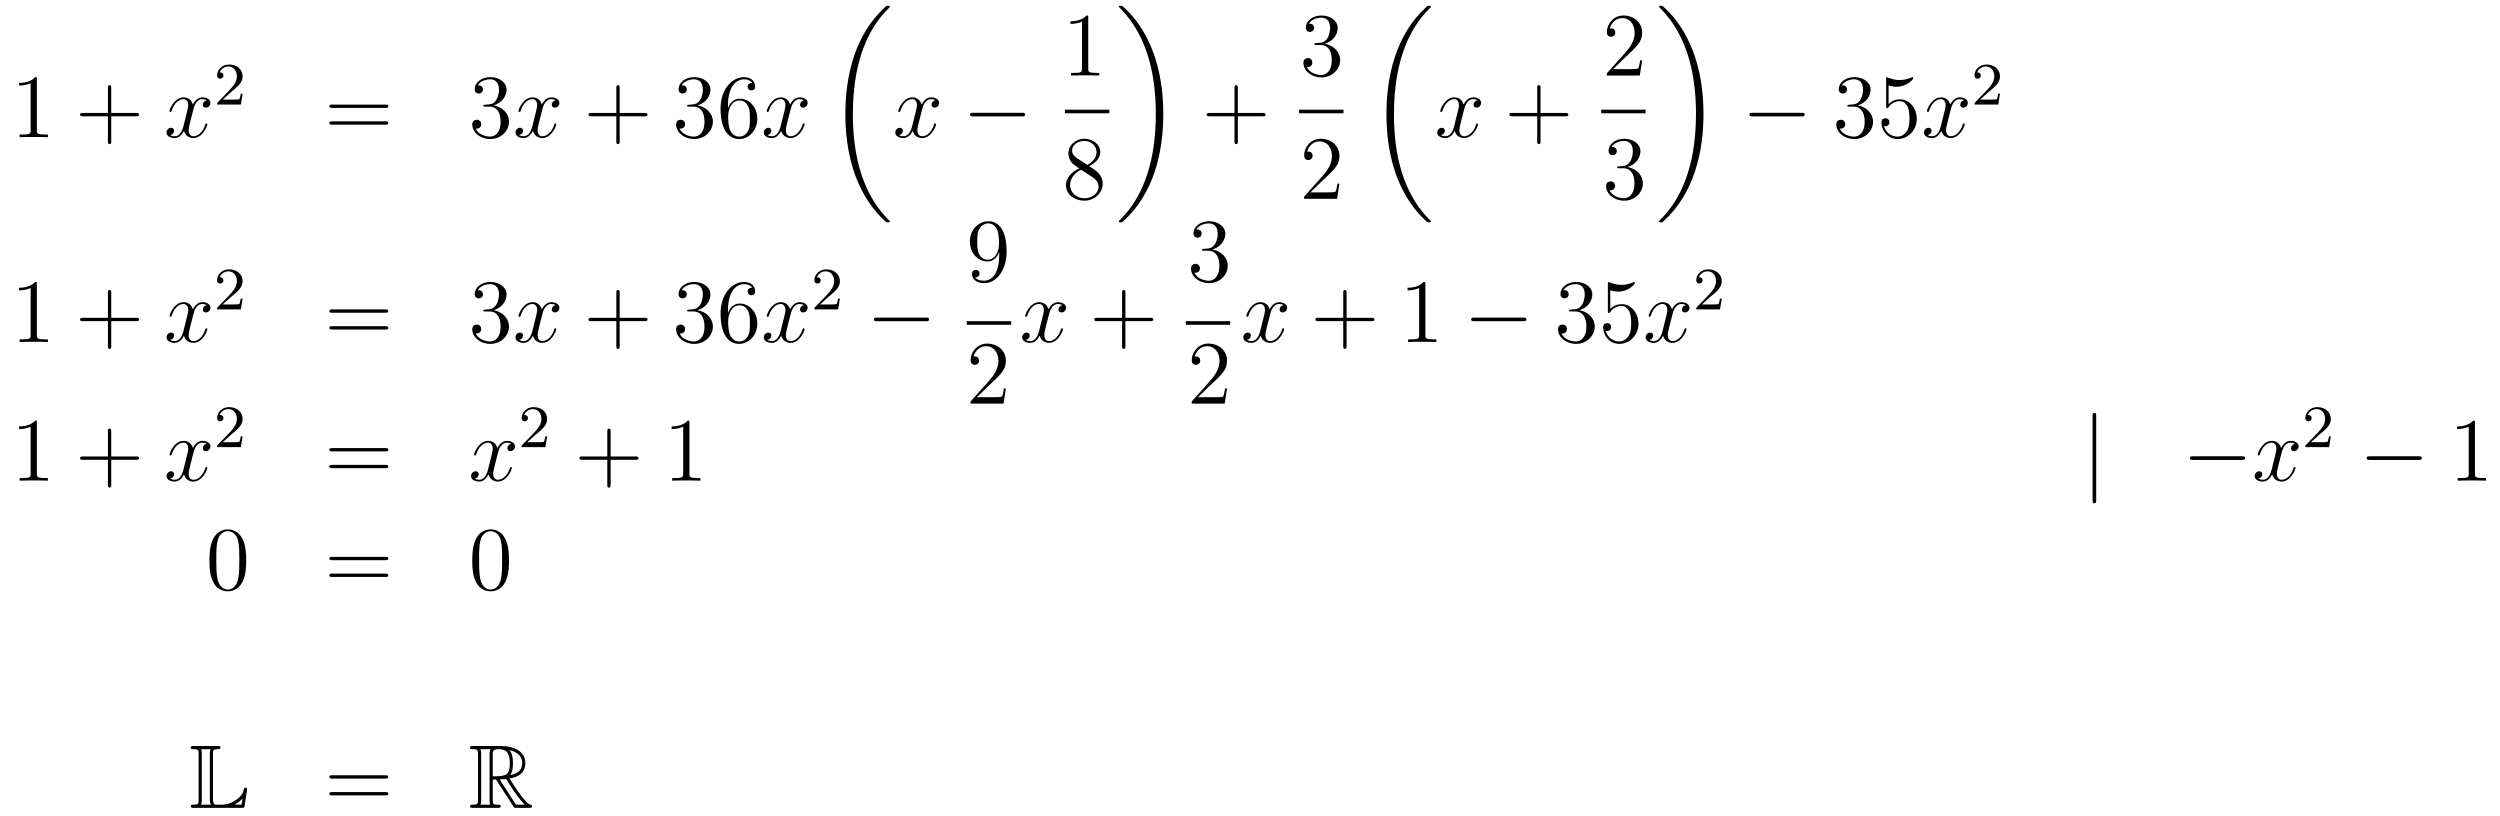 <?xml version='1.0'?>
<!-- This file was generated by dvisvgm 1.14.1 -->
<svg height='108pt' version='1.1' viewBox='0 -108 331 108' width='331pt' xmlns='http://www.w3.org/2000/svg' xmlns:xlink='http://www.w3.org/1999/xlink'>
<g id='page1'>
<g transform='matrix(1 0 0 1 -132 559)'>
<path d='M136.883 -656.502C136.883 -656.778 136.883 -656.789 136.644 -656.789C136.357 -656.467 135.759 -656.024 134.528 -656.024V-655.678C134.803 -655.678 135.4 -655.678 136.058 -655.988V-649.76C136.058 -649.33 136.022 -649.187 134.97 -649.187H134.6V-648.84C134.922 -648.864 136.082 -648.864 136.476 -648.864C136.871 -648.864 138.018 -648.864 138.341 -648.84V-649.187H137.971C136.919 -649.187 136.883 -649.33 136.883 -649.76V-656.502Z' fill-rule='evenodd'/>
<path d='M146.729 -651.601H150.028C150.195 -651.601 150.411 -651.601 150.411 -651.817C150.411 -652.044 150.207 -652.044 150.028 -652.044H146.729V-655.343C146.729 -655.51 146.729 -655.726 146.513 -655.726C146.286 -655.726 146.286 -655.522 146.286 -655.343V-652.044H142.987C142.82 -652.044 142.605 -652.044 142.605 -651.828C142.605 -651.601 142.808 -651.601 142.987 -651.601H146.286V-648.302C146.286 -648.135 146.286 -647.92 146.501 -647.92C146.729 -647.92 146.729 -648.123 146.729 -648.302V-651.601Z' fill-rule='evenodd'/>
<path d='M159.382 -653.717C159 -653.646 158.856 -653.359 158.856 -653.132C158.856 -652.845 159.084 -652.749 159.251 -652.749C159.609 -652.749 159.861 -653.06 159.861 -653.382C159.861 -653.885 159.287 -654.112 158.784 -654.112C158.055 -654.112 157.649 -653.394 157.541 -653.167C157.266 -654.064 156.525 -654.112 156.31 -654.112C155.091 -654.112 154.445 -652.546 154.445 -652.283C154.445 -652.235 154.493 -652.175 154.577 -652.175C154.672 -652.175 154.696 -652.247 154.72 -652.295C155.127 -653.622 155.928 -653.873 156.274 -653.873C156.812 -653.873 156.92 -653.371 156.92 -653.084C156.92 -652.821 156.848 -652.546 156.705 -651.972L156.298 -650.334C156.119 -649.617 155.772 -648.96 155.139 -648.96C155.079 -648.96 154.78 -648.96 154.529 -649.115C154.959 -649.199 155.055 -649.557 155.055 -649.701C155.055 -649.94 154.876 -650.083 154.649 -650.083C154.362 -650.083 154.051 -649.832 154.051 -649.45C154.051 -648.948 154.613 -648.72 155.127 -648.72C155.7 -648.72 156.107 -649.175 156.358 -649.665C156.549 -648.96 157.147 -648.72 157.589 -648.72C158.809 -648.72 159.454 -650.287 159.454 -650.549C159.454 -650.609 159.406 -650.657 159.335 -650.657C159.227 -650.657 159.215 -650.597 159.179 -650.502C158.856 -649.45 158.163 -648.96 157.625 -648.96C157.207 -648.96 156.98 -649.27 156.98 -649.76C156.98 -650.023 157.027 -650.215 157.219 -651.004L157.637 -652.629C157.816 -653.347 158.223 -653.873 158.773 -653.873C158.797 -653.873 159.131 -653.873 159.382 -653.717Z' fill-rule='evenodd'/>
<path d='M162.567 -654.786C162.695 -654.905 163.029 -655.168 163.157 -655.28C163.651 -655.734 164.121 -656.172 164.121 -656.897C164.121 -657.845 163.324 -658.459 162.328 -658.459C161.372 -658.459 160.742 -657.734 160.742 -657.025C160.742 -656.634 161.053 -656.578 161.165 -656.578C161.332 -656.578 161.579 -656.698 161.579 -657.001C161.579 -657.415 161.181 -657.415 161.085 -657.415C161.316 -657.997 161.85 -658.196 162.24 -658.196C162.982 -658.196 163.364 -657.567 163.364 -656.897C163.364 -656.068 162.782 -655.463 161.842 -654.499L160.838 -653.463C160.742 -653.375 160.742 -653.359 160.742 -653.16H163.89L164.121 -654.586H163.874C163.85 -654.427 163.786 -654.028 163.691 -653.877C163.643 -653.813 163.037 -653.813 162.91 -653.813H161.491L162.567 -654.786Z' fill-rule='evenodd'/>
<path d='M183.029 -652.713C183.196 -652.713 183.412 -652.713 183.412 -652.928C183.412 -653.155 183.208 -653.155 183.029 -653.155H175.988C175.821 -653.155 175.606 -653.155 175.606 -652.94C175.606 -652.713 175.809 -652.713 175.988 -652.713H183.029ZM183.029 -650.49C183.196 -650.49 183.412 -650.49 183.412 -650.705C183.412 -650.932 183.208 -650.932 183.029 -650.932H175.988C175.821 -650.932 175.606 -650.932 175.606 -650.717C175.606 -650.49 175.809 -650.49 175.988 -650.49H183.029Z' fill-rule='evenodd'/>
<path d='M196.237 -653.132C196.033 -653.12 195.985 -653.107 195.985 -653C195.985 -652.881 196.045 -652.881 196.261 -652.881H196.811C197.826 -652.881 198.281 -652.044 198.281 -650.896C198.281 -649.33 197.468 -648.912 196.882 -648.912C196.308 -648.912 195.328 -649.187 194.982 -649.976C195.364 -649.916 195.71 -650.131 195.71 -650.561C195.71 -650.908 195.46 -651.147 195.125 -651.147C194.838 -651.147 194.527 -650.98 194.527 -650.526C194.527 -649.462 195.592 -648.589 196.918 -648.589C198.341 -648.589 199.392 -649.677 199.392 -650.884C199.392 -651.984 198.508 -652.845 197.36 -653.048C198.401 -653.347 199.07 -654.219 199.07 -655.152C199.07 -656.096 198.09 -656.789 196.93 -656.789C195.734 -656.789 194.85 -656.06 194.85 -655.188C194.85 -654.709 195.221 -654.614 195.4 -654.614C195.65 -654.614 195.938 -654.793 195.938 -655.152C195.938 -655.534 195.65 -655.702 195.388 -655.702C195.317 -655.702 195.293 -655.702 195.257 -655.69C195.71 -656.502 196.835 -656.502 196.894 -656.502C197.288 -656.502 198.066 -656.323 198.066 -655.152C198.066 -654.925 198.03 -654.255 197.683 -653.741C197.324 -653.215 196.918 -653.179 196.595 -653.167L196.237 -653.132Z' fill-rule='evenodd'/>
<path d='M205.583 -653.717C205.2 -653.646 205.056 -653.359 205.056 -653.132C205.056 -652.845 205.284 -652.749 205.451 -652.749C205.81 -652.749 206.06 -653.06 206.06 -653.382C206.06 -653.885 205.487 -654.112 204.984 -654.112C204.256 -654.112 203.849 -653.394 203.742 -653.167C203.466 -654.064 202.726 -654.112 202.51 -654.112C201.29 -654.112 200.645 -652.546 200.645 -652.283C200.645 -652.235 200.693 -652.175 200.777 -652.175C200.873 -652.175 200.897 -652.247 200.92 -652.295C201.326 -653.622 202.128 -653.873 202.475 -653.873C203.012 -653.873 203.12 -653.371 203.12 -653.084C203.12 -652.821 203.048 -652.546 202.904 -651.972L202.499 -650.334C202.319 -649.617 201.972 -648.96 201.338 -648.96C201.278 -648.96 200.98 -648.96 200.729 -649.115C201.16 -649.199 201.254 -649.557 201.254 -649.701C201.254 -649.94 201.076 -650.083 200.849 -650.083C200.562 -650.083 200.251 -649.832 200.251 -649.45C200.251 -648.948 200.813 -648.72 201.326 -648.72C201.9 -648.72 202.307 -649.175 202.558 -649.665C202.75 -648.96 203.347 -648.72 203.789 -648.72C205.008 -648.72 205.654 -650.287 205.654 -650.549C205.654 -650.609 205.606 -650.657 205.535 -650.657C205.427 -650.657 205.415 -650.597 205.379 -650.502C205.056 -649.45 204.362 -648.96 203.825 -648.96C203.407 -648.96 203.179 -649.27 203.179 -649.76C203.179 -650.023 203.227 -650.215 203.418 -651.004L203.837 -652.629C204.017 -653.347 204.422 -653.873 204.973 -653.873C204.997 -653.873 205.332 -653.873 205.583 -653.717Z' fill-rule='evenodd'/>
<path d='M214.044 -651.601H217.343C217.51 -651.601 217.726 -651.601 217.726 -651.817C217.726 -652.044 217.522 -652.044 217.343 -652.044H214.044V-655.343C214.044 -655.51 214.044 -655.726 213.828 -655.726C213.601 -655.726 213.601 -655.522 213.601 -655.343V-652.044H210.302C210.134 -652.044 209.92 -652.044 209.92 -651.828C209.92 -651.601 210.122 -651.601 210.302 -651.601H213.601V-648.302C213.601 -648.135 213.601 -647.92 213.816 -647.92C214.044 -647.92 214.044 -648.123 214.044 -648.302V-651.601Z' fill-rule='evenodd'/>
<path d='M223.231 -653.132C223.027 -653.12 222.979 -653.107 222.979 -653C222.979 -652.881 223.039 -652.881 223.254 -652.881H223.805C224.82 -652.881 225.275 -652.044 225.275 -650.896C225.275 -649.33 224.462 -648.912 223.876 -648.912C223.302 -648.912 222.322 -649.187 221.975 -649.976C222.358 -649.916 222.704 -650.131 222.704 -650.561C222.704 -650.908 222.454 -651.147 222.119 -651.147C221.832 -651.147 221.521 -650.98 221.521 -650.526C221.521 -649.462 222.586 -648.589 223.912 -648.589C225.335 -648.589 226.386 -649.677 226.386 -650.884C226.386 -651.984 225.502 -652.845 224.354 -653.048C225.394 -653.347 226.063 -654.219 226.063 -655.152C226.063 -656.096 225.084 -656.789 223.924 -656.789C222.728 -656.789 221.844 -656.06 221.844 -655.188C221.844 -654.709 222.215 -654.614 222.394 -654.614C222.644 -654.614 222.931 -654.793 222.931 -655.152C222.931 -655.534 222.644 -655.702 222.382 -655.702C222.31 -655.702 222.287 -655.702 222.251 -655.69C222.704 -656.502 223.828 -656.502 223.888 -656.502C224.282 -656.502 225.059 -656.323 225.059 -655.152C225.059 -654.925 225.024 -654.255 224.677 -653.741C224.318 -653.215 223.912 -653.179 223.589 -653.167L223.231 -653.132ZM228.382 -653C228.382 -656.024 229.852 -656.502 230.497 -656.502C230.928 -656.502 231.358 -656.371 231.584 -656.013C231.442 -656.013 230.987 -656.013 230.987 -655.522C230.987 -655.259 231.167 -655.032 231.478 -655.032C231.776 -655.032 231.979 -655.212 231.979 -655.558C231.979 -656.18 231.526 -656.789 230.485 -656.789C228.979 -656.789 227.401 -655.248 227.401 -652.617C227.401 -649.33 228.835 -648.589 229.852 -648.589C231.155 -648.589 232.266 -649.725 232.266 -651.279C232.266 -652.868 231.155 -653.932 229.96 -653.932C228.895 -653.932 228.5 -653.012 228.382 -652.677V-653ZM229.852 -648.912C229.098 -648.912 228.74 -649.581 228.632 -649.832C228.524 -650.143 228.406 -650.729 228.406 -651.566C228.406 -652.51 228.835 -653.693 229.912 -653.693C230.569 -653.693 230.916 -653.251 231.095 -652.845C231.286 -652.402 231.286 -651.805 231.286 -651.291C231.286 -650.681 231.286 -650.143 231.059 -649.689C230.76 -649.115 230.329 -648.912 229.852 -648.912Z' fill-rule='evenodd'/>
<path d='M238.456 -653.717C238.073 -653.646 237.929 -653.359 237.929 -653.132C237.929 -652.845 238.157 -652.749 238.324 -652.749C238.682 -652.749 238.933 -653.06 238.933 -653.382C238.933 -653.885 238.36 -654.112 237.857 -654.112C237.128 -654.112 236.722 -653.394 236.614 -653.167C236.339 -654.064 235.598 -654.112 235.382 -654.112C234.163 -654.112 233.518 -652.546 233.518 -652.283C233.518 -652.235 233.566 -652.175 233.65 -652.175C233.746 -652.175 233.77 -652.247 233.792 -652.295C234.199 -653.622 235.001 -653.873 235.346 -653.873C235.885 -653.873 235.992 -653.371 235.992 -653.084C235.992 -652.821 235.921 -652.546 235.777 -651.972L235.37 -650.334C235.192 -649.617 234.845 -648.96 234.211 -648.96C234.151 -648.96 233.852 -648.96 233.602 -649.115C234.032 -649.199 234.127 -649.557 234.127 -649.701C234.127 -649.94 233.948 -650.083 233.722 -650.083C233.435 -650.083 233.124 -649.832 233.124 -649.45C233.124 -648.948 233.686 -648.72 234.199 -648.72C234.773 -648.72 235.18 -649.175 235.43 -649.665C235.622 -648.96 236.22 -648.72 236.662 -648.72C237.881 -648.72 238.526 -650.287 238.526 -650.549C238.526 -650.609 238.478 -650.657 238.408 -650.657C238.3 -650.657 238.288 -650.597 238.252 -650.502C237.929 -649.45 237.235 -648.96 236.698 -648.96C236.279 -648.96 236.052 -649.27 236.052 -649.76C236.052 -650.023 236.1 -650.215 236.291 -651.004L236.71 -652.629C236.89 -653.347 237.295 -653.873 237.845 -653.873C237.869 -653.873 238.204 -653.873 238.456 -653.717Z' fill-rule='evenodd'/>
<path d='M249.808 -637.68C249.808 -637.728 249.784 -637.752 249.76 -637.788C249.318 -638.23 248.516 -639.031 247.716 -640.322C245.791 -643.406 244.919 -647.291 244.919 -651.893C244.919 -655.109 245.35 -659.257 247.321 -662.819C248.266 -664.517 249.246 -665.497 249.772 -666.023C249.808 -666.059 249.808 -666.083 249.808 -666.119C249.808 -666.238 249.724 -666.238 249.557 -666.238C249.389 -666.238 249.366 -666.238 249.186 -666.059C245.182 -662.413 243.926 -656.938 243.926 -651.905C243.926 -647.207 245.002 -642.473 248.039 -638.899C248.278 -638.624 248.732 -638.134 249.222 -637.704C249.366 -637.56 249.389 -637.56 249.557 -637.56C249.724 -637.56 249.808 -637.56 249.808 -637.68Z' fill-rule='evenodd'/>
<path d='M255.866 -653.717C255.484 -653.646 255.341 -653.359 255.341 -653.132C255.341 -652.845 255.568 -652.749 255.734 -652.749C256.093 -652.749 256.344 -653.06 256.344 -653.382C256.344 -653.885 255.77 -654.112 255.269 -654.112C254.539 -654.112 254.132 -653.394 254.026 -653.167C253.751 -654.064 253.009 -654.112 252.794 -654.112C251.575 -654.112 250.93 -652.546 250.93 -652.283C250.93 -652.235 250.976 -652.175 251.06 -652.175C251.156 -652.175 251.18 -652.247 251.204 -652.295C251.611 -653.622 252.412 -653.873 252.758 -653.873C253.296 -653.873 253.404 -653.371 253.404 -653.084C253.404 -652.821 253.332 -652.546 253.188 -651.972L252.782 -650.334C252.602 -649.617 252.257 -648.96 251.622 -648.96C251.563 -648.96 251.264 -648.96 251.012 -649.115C251.443 -649.199 251.539 -649.557 251.539 -649.701C251.539 -649.94 251.359 -650.083 251.132 -650.083C250.846 -650.083 250.535 -649.832 250.535 -649.45C250.535 -648.948 251.096 -648.72 251.611 -648.72C252.185 -648.72 252.59 -649.175 252.842 -649.665C253.033 -648.96 253.631 -648.72 254.074 -648.72C255.293 -648.72 255.938 -650.287 255.938 -650.549C255.938 -650.609 255.89 -650.657 255.818 -650.657C255.71 -650.657 255.698 -650.597 255.664 -650.502C255.341 -649.45 254.647 -648.96 254.11 -648.96C253.691 -648.96 253.464 -649.27 253.464 -649.76C253.464 -650.023 253.511 -650.215 253.703 -651.004L254.12 -652.629C254.3 -653.347 254.706 -653.873 255.257 -653.873C255.281 -653.873 255.616 -653.873 255.866 -653.717Z' fill-rule='evenodd'/>
<path d='M267.316 -651.589C267.518 -651.589 267.734 -651.589 267.734 -651.828C267.734 -652.068 267.518 -652.068 267.316 -652.068H260.849C260.645 -652.068 260.43 -652.068 260.43 -651.828C260.43 -651.589 260.645 -651.589 260.849 -651.589H267.316Z' fill-rule='evenodd'/>
<path d='M276.083 -664.662C276.083 -664.938 276.083 -664.949 275.844 -664.949C275.557 -664.627 274.96 -664.184 273.728 -664.184V-663.838C274.003 -663.838 274.601 -663.838 275.258 -664.148V-657.92C275.258 -657.49 275.222 -657.347 274.17 -657.347H273.799V-657C274.122 -657.024 275.282 -657.024 275.676 -657.024C276.071 -657.024 277.218 -657.024 277.541 -657V-657.347H277.171C276.119 -657.347 276.083 -657.49 276.083 -657.92V-664.662Z' fill-rule='evenodd'/>
<path d='M273 -652H278.879V-652.48H273'/>
<path d='M276.202 -644.995C276.8 -645.318 277.673 -645.868 277.673 -646.872C277.673 -647.912 276.668 -648.629 275.569 -648.629C274.385 -648.629 273.452 -647.757 273.452 -646.669C273.452 -646.263 273.572 -645.856 273.907 -645.45C274.039 -645.294 274.051 -645.282 274.888 -644.697C273.728 -644.159 273.13 -643.358 273.13 -642.485C273.13 -641.218 274.338 -640.429 275.557 -640.429C276.883 -640.429 277.996 -641.409 277.996 -642.664C277.996 -643.884 277.135 -644.422 276.202 -644.995ZM274.577 -646.071C274.421 -646.179 273.943 -646.49 273.943 -647.075C273.943 -647.853 274.756 -648.342 275.557 -648.342C276.418 -648.342 277.182 -647.721 277.182 -646.86C277.182 -646.131 276.656 -645.545 275.963 -645.163L274.577 -646.071ZM275.138 -644.529L276.586 -643.585C276.895 -643.382 277.446 -643.011 277.446 -642.282C277.446 -641.373 276.526 -640.752 275.569 -640.752C274.553 -640.752 273.68 -641.493 273.68 -642.485C273.68 -643.417 274.361 -644.171 275.138 -644.529Z' fill-rule='evenodd'/>
<path d='M286.02 -651.893C286.02 -656.591 284.944 -661.325 281.908 -664.899C281.669 -665.174 281.214 -665.664 280.724 -666.095C280.58 -666.238 280.556 -666.238 280.39 -666.238C280.246 -666.238 280.139 -666.238 280.139 -666.119C280.139 -666.071 280.187 -666.023 280.21 -665.999C280.628 -665.569 281.429 -664.768 282.23 -663.477C284.155 -660.393 285.028 -656.508 285.028 -651.905C285.028 -648.69 284.597 -644.542 282.625 -640.979C281.681 -639.282 280.688 -638.29 280.187 -637.788C280.162 -637.752 280.139 -637.716 280.139 -637.68C280.139 -637.56 280.246 -637.56 280.39 -637.56C280.556 -637.56 280.58 -637.56 280.76 -637.74C284.765 -641.386 286.02 -646.861 286.02 -651.893Z' fill-rule='evenodd'/>
<path d='M295.89 -651.601H299.189C299.357 -651.601 299.572 -651.601 299.572 -651.817C299.572 -652.044 299.369 -652.044 299.189 -652.044H295.89V-655.343C295.89 -655.51 295.89 -655.726 295.674 -655.726C295.447 -655.726 295.447 -655.522 295.447 -655.343V-652.044H292.148C291.98 -652.044 291.766 -652.044 291.766 -651.828C291.766 -651.601 291.968 -651.601 292.148 -651.601H295.447V-648.302C295.447 -648.135 295.447 -647.92 295.662 -647.92C295.89 -647.92 295.89 -648.123 295.89 -648.302V-651.601Z' fill-rule='evenodd'/>
<path d='M306.28 -661.292C306.077 -661.28 306.029 -661.267 306.029 -661.16C306.029 -661.041 306.089 -661.041 306.304 -661.041H306.853C307.87 -661.041 308.324 -660.204 308.324 -659.056C308.324 -657.49 307.511 -657.072 306.925 -657.072C306.352 -657.072 305.371 -657.347 305.024 -658.136C305.407 -658.076 305.754 -658.291 305.754 -658.721C305.754 -659.068 305.502 -659.307 305.168 -659.307C304.882 -659.307 304.57 -659.14 304.57 -658.686C304.57 -657.622 305.634 -656.749 306.961 -656.749C308.383 -656.749 309.436 -657.837 309.436 -659.044C309.436 -660.144 308.551 -661.005 307.403 -661.208C308.443 -661.507 309.113 -662.379 309.113 -663.312C309.113 -664.256 308.132 -664.949 306.973 -664.949C305.778 -664.949 304.892 -664.22 304.892 -663.348C304.892 -662.869 305.263 -662.774 305.443 -662.774C305.694 -662.774 305.981 -662.953 305.981 -663.312C305.981 -663.694 305.694 -663.862 305.431 -663.862C305.359 -663.862 305.335 -663.862 305.299 -663.85C305.754 -664.662 306.877 -664.662 306.937 -664.662C307.332 -664.662 308.108 -664.483 308.108 -663.312C308.108 -663.085 308.072 -662.415 307.726 -661.901C307.368 -661.375 306.961 -661.339 306.638 -661.327L306.28 -661.292Z' fill-rule='evenodd'/>
<path d='M304 -652H309.878V-652.48H304'/>
<path d='M309.34 -642.688H309.077C309.041 -642.485 308.945 -641.827 308.826 -641.636C308.742 -641.529 308.06 -641.529 307.703 -641.529H305.491C305.814 -641.804 306.542 -642.569 306.853 -642.856C308.67 -644.529 309.34 -645.151 309.34 -646.334C309.34 -647.709 308.252 -648.629 306.865 -648.629C305.479 -648.629 304.666 -647.446 304.666 -646.418C304.666 -645.808 305.192 -645.808 305.227 -645.808C305.479 -645.808 305.79 -645.987 305.79 -646.37C305.79 -646.705 305.562 -646.932 305.227 -646.932C305.12 -646.932 305.096 -646.932 305.06 -646.92C305.287 -647.733 305.933 -648.283 306.71 -648.283C307.726 -648.283 308.347 -647.434 308.347 -646.334C308.347 -645.318 307.762 -644.433 307.081 -643.668L304.666 -640.967V-640.68H309.029L309.34 -642.688Z' fill-rule='evenodd'/>
<path d='M321.448 -637.68C321.448 -637.728 321.424 -637.752 321.4 -637.788C320.958 -638.23 320.156 -639.031 319.356 -640.322C317.431 -643.406 316.559 -647.291 316.559 -651.893C316.559 -655.109 316.99 -659.257 318.961 -662.819C319.906 -664.517 320.886 -665.497 321.412 -666.023C321.448 -666.059 321.448 -666.083 321.448 -666.119C321.448 -666.238 321.364 -666.238 321.197 -666.238C321.03 -666.238 321.006 -666.238 320.826 -666.059C316.822 -662.413 315.566 -656.938 315.566 -651.905C315.566 -647.207 316.643 -642.473 319.679 -638.899C319.918 -638.624 320.372 -638.134 320.862 -637.704C321.006 -637.56 321.03 -637.56 321.197 -637.56C321.364 -637.56 321.448 -637.56 321.448 -637.68Z' fill-rule='evenodd'/>
<path d='M327.626 -653.717C327.244 -653.646 327.101 -653.359 327.101 -653.132C327.101 -652.845 327.328 -652.749 327.494 -652.749C327.853 -652.749 328.104 -653.06 328.104 -653.382C328.104 -653.885 327.53 -654.112 327.029 -654.112C326.299 -654.112 325.892 -653.394 325.786 -653.167C325.511 -654.064 324.769 -654.112 324.554 -654.112C323.335 -654.112 322.69 -652.546 322.69 -652.283C322.69 -652.235 322.736 -652.175 322.82 -652.175C322.916 -652.175 322.94 -652.247 322.964 -652.295C323.371 -653.622 324.172 -653.873 324.518 -653.873C325.056 -653.873 325.164 -653.371 325.164 -653.084C325.164 -652.821 325.092 -652.546 324.948 -651.972L324.542 -650.334C324.362 -649.617 324.017 -648.96 323.382 -648.96C323.323 -648.96 323.024 -648.96 322.772 -649.115C323.203 -649.199 323.299 -649.557 323.299 -649.701C323.299 -649.94 323.119 -650.083 322.892 -650.083C322.606 -650.083 322.295 -649.832 322.295 -649.45C322.295 -648.948 322.856 -648.72 323.371 -648.72C323.945 -648.72 324.35 -649.175 324.602 -649.665C324.793 -648.96 325.391 -648.72 325.834 -648.72C327.053 -648.72 327.698 -650.287 327.698 -650.549C327.698 -650.609 327.65 -650.657 327.578 -650.657C327.47 -650.657 327.458 -650.597 327.424 -650.502C327.101 -649.45 326.407 -648.96 325.87 -648.96C325.451 -648.96 325.224 -649.27 325.224 -649.76C325.224 -650.023 325.271 -650.215 325.463 -651.004L325.88 -652.629C326.06 -653.347 326.466 -653.873 327.017 -653.873C327.041 -653.873 327.376 -653.873 327.626 -653.717Z' fill-rule='evenodd'/>
<path d='M335.968 -651.601H339.266C339.434 -651.601 339.649 -651.601 339.649 -651.817C339.649 -652.044 339.446 -652.044 339.266 -652.044H335.968V-655.343C335.968 -655.51 335.968 -655.726 335.752 -655.726C335.525 -655.726 335.525 -655.522 335.525 -655.343V-652.044H332.226C332.058 -652.044 331.843 -652.044 331.843 -651.828C331.843 -651.601 332.046 -651.601 332.226 -651.601H335.525V-648.302C335.525 -648.135 335.525 -647.92 335.74 -647.92C335.968 -647.92 335.968 -648.123 335.968 -648.302V-651.601Z' fill-rule='evenodd'/>
<path d='M349.42 -659.008H349.157C349.121 -658.805 349.025 -658.147 348.906 -657.956C348.822 -657.849 348.14 -657.849 347.782 -657.849H345.571C345.894 -658.124 346.622 -658.889 346.933 -659.176C348.75 -660.849 349.42 -661.471 349.42 -662.654C349.42 -664.029 348.332 -664.949 346.945 -664.949C345.559 -664.949 344.746 -663.766 344.746 -662.738C344.746 -662.128 345.272 -662.128 345.307 -662.128C345.559 -662.128 345.869 -662.307 345.869 -662.69C345.869 -663.025 345.642 -663.252 345.307 -663.252C345.2 -663.252 345.176 -663.252 345.14 -663.24C345.367 -664.053 346.013 -664.603 346.79 -664.603C347.806 -664.603 348.427 -663.754 348.427 -662.654C348.427 -661.638 347.842 -660.753 347.161 -659.988L344.746 -657.287V-657H349.109L349.42 -659.008Z' fill-rule='evenodd'/>
<path d='M344 -652H349.879V-652.48H344'/>
<path d='M346.36 -644.972C346.157 -644.96 346.109 -644.947 346.109 -644.84C346.109 -644.721 346.169 -644.721 346.384 -644.721H346.933C347.95 -644.721 348.403 -643.884 348.403 -642.736C348.403 -641.17 347.591 -640.752 347.005 -640.752C346.432 -640.752 345.451 -641.027 345.104 -641.816C345.487 -641.756 345.834 -641.971 345.834 -642.401C345.834 -642.748 345.582 -642.987 345.248 -642.987C344.96 -642.987 344.65 -642.82 344.65 -642.366C344.65 -641.302 345.714 -640.429 347.041 -640.429C348.463 -640.429 349.516 -641.517 349.516 -642.724C349.516 -643.824 348.631 -644.685 347.483 -644.888C348.523 -645.187 349.193 -646.059 349.193 -646.992C349.193 -647.936 348.212 -648.629 347.053 -648.629C345.858 -648.629 344.972 -647.9 344.972 -647.028C344.972 -646.549 345.343 -646.454 345.523 -646.454C345.774 -646.454 346.061 -646.633 346.061 -646.992C346.061 -647.374 345.774 -647.542 345.511 -647.542C345.439 -647.542 345.415 -647.542 345.379 -647.53C345.834 -648.342 346.957 -648.342 347.017 -648.342C347.412 -648.342 348.188 -648.163 348.188 -646.992C348.188 -646.765 348.152 -646.095 347.806 -645.581C347.448 -645.055 347.041 -645.019 346.718 -645.007L346.36 -644.972Z' fill-rule='evenodd'/>
<path d='M357.54 -651.893C357.54 -656.591 356.464 -661.325 353.428 -664.899C353.189 -665.174 352.734 -665.664 352.244 -666.095C352.1 -666.238 352.076 -666.238 351.91 -666.238C351.766 -666.238 351.659 -666.238 351.659 -666.119C351.659 -666.071 351.707 -666.023 351.73 -665.999C352.148 -665.569 352.949 -664.768 353.75 -663.477C355.675 -660.393 356.548 -656.508 356.548 -651.905C356.548 -648.69 356.117 -644.542 354.145 -640.979C353.201 -639.282 352.208 -638.29 351.707 -637.788C351.682 -637.752 351.659 -637.716 351.659 -637.68C351.659 -637.56 351.766 -637.56 351.91 -637.56C352.076 -637.56 352.1 -637.56 352.28 -637.74C356.285 -641.386 357.54 -646.861 357.54 -651.893Z' fill-rule='evenodd'/>
<path d='M370.518 -651.589C370.721 -651.589 370.937 -651.589 370.937 -651.828C370.937 -652.068 370.721 -652.068 370.518 -652.068H364.051C363.847 -652.068 363.632 -652.068 363.632 -651.828C363.632 -651.589 363.847 -651.589 364.051 -651.589H370.518Z' fill-rule='evenodd'/>
<path d='M376.838 -653.132C376.634 -653.12 376.586 -653.107 376.586 -653C376.586 -652.881 376.646 -652.881 376.861 -652.881H377.412C378.427 -652.881 378.882 -652.044 378.882 -650.896C378.882 -649.33 378.07 -648.912 377.483 -648.912C376.909 -648.912 375.929 -649.187 375.583 -649.976C375.965 -649.916 376.312 -650.131 376.312 -650.561C376.312 -650.908 376.061 -651.147 375.726 -651.147C375.439 -651.147 375.128 -650.98 375.128 -650.526C375.128 -649.462 376.193 -648.589 377.519 -648.589C378.942 -648.589 379.993 -649.677 379.993 -650.884C379.993 -651.984 379.109 -652.845 377.962 -653.048C379.001 -653.347 379.672 -654.219 379.672 -655.152C379.672 -656.096 378.691 -656.789 377.531 -656.789C376.336 -656.789 375.451 -656.06 375.451 -655.188C375.451 -654.709 375.822 -654.614 376.001 -654.614C376.252 -654.614 376.538 -654.793 376.538 -655.152C376.538 -655.534 376.252 -655.702 375.989 -655.702C375.917 -655.702 375.894 -655.702 375.858 -655.69C376.312 -656.502 377.436 -656.502 377.495 -656.502C377.89 -656.502 378.667 -656.323 378.667 -655.152C378.667 -654.925 378.631 -654.255 378.284 -653.741C377.926 -653.215 377.519 -653.179 377.196 -653.167L376.838 -653.132ZM382.049 -655.69C382.562 -655.522 382.981 -655.51 383.112 -655.51C384.463 -655.51 385.324 -656.502 385.324 -656.67C385.324 -656.718 385.3 -656.778 385.229 -656.778C385.204 -656.778 385.181 -656.778 385.073 -656.73C384.403 -656.443 383.83 -656.407 383.519 -656.407C382.729 -656.407 382.168 -656.646 381.941 -656.742C381.857 -656.778 381.833 -656.778 381.821 -656.778C381.726 -656.778 381.726 -656.706 381.726 -656.514V-652.964C381.726 -652.749 381.726 -652.677 381.869 -652.677C381.929 -652.677 381.941 -652.689 382.061 -652.833C382.396 -653.323 382.957 -653.61 383.555 -653.61C384.188 -653.61 384.499 -653.024 384.594 -652.821C384.798 -652.354 384.81 -651.769 384.81 -651.314C384.81 -650.86 384.81 -650.179 384.475 -649.641C384.212 -649.211 383.746 -648.912 383.22 -648.912C382.43 -648.912 381.654 -649.45 381.438 -650.322C381.498 -650.298 381.57 -650.287 381.63 -650.287C381.833 -650.287 382.156 -650.406 382.156 -650.812C382.156 -651.147 381.929 -651.338 381.63 -651.338C381.415 -651.338 381.104 -651.231 381.104 -650.765C381.104 -649.748 381.917 -648.589 383.244 -648.589C384.594 -648.589 385.778 -649.725 385.778 -651.243C385.778 -652.665 384.822 -653.849 383.567 -653.849C382.885 -653.849 382.36 -653.55 382.049 -653.215V-655.69Z' fill-rule='evenodd'/>
<path d='M392.063 -653.717C391.68 -653.646 391.536 -653.359 391.536 -653.132C391.536 -652.845 391.764 -652.749 391.931 -652.749C392.29 -652.749 392.54 -653.06 392.54 -653.382C392.54 -653.885 391.967 -654.112 391.464 -654.112C390.736 -654.112 390.329 -653.394 390.221 -653.167C389.946 -654.064 389.206 -654.112 388.99 -654.112C387.77 -654.112 387.125 -652.546 387.125 -652.283C387.125 -652.235 387.173 -652.175 387.257 -652.175C387.353 -652.175 387.377 -652.247 387.4 -652.295C387.806 -653.622 388.608 -653.873 388.955 -653.873C389.492 -653.873 389.6 -653.371 389.6 -653.084C389.6 -652.821 389.528 -652.546 389.384 -651.972L388.979 -650.334C388.799 -649.617 388.452 -648.96 387.818 -648.96C387.758 -648.96 387.46 -648.96 387.209 -649.115C387.64 -649.199 387.734 -649.557 387.734 -649.701C387.734 -649.94 387.556 -650.083 387.329 -650.083C387.042 -650.083 386.731 -649.832 386.731 -649.45C386.731 -648.948 387.293 -648.72 387.806 -648.72C388.38 -648.72 388.787 -649.175 389.038 -649.665C389.23 -648.96 389.827 -648.72 390.269 -648.72C391.489 -648.72 392.134 -650.287 392.134 -650.549C392.134 -650.609 392.086 -650.657 392.015 -650.657C391.907 -650.657 391.895 -650.597 391.859 -650.502C391.536 -649.45 390.842 -648.96 390.305 -648.96C389.887 -648.96 389.659 -649.27 389.659 -649.76C389.659 -650.023 389.707 -650.215 389.899 -651.004L390.317 -652.629C390.497 -653.347 390.902 -653.873 391.453 -653.873C391.477 -653.873 391.811 -653.873 392.063 -653.717Z' fill-rule='evenodd'/>
<path d='M395.248 -654.786C395.375 -654.905 395.71 -655.168 395.837 -655.28C396.331 -655.734 396.8 -656.172 396.8 -656.897C396.8 -657.845 396.004 -658.459 395.008 -658.459C394.052 -658.459 393.422 -657.734 393.422 -657.025C393.422 -656.634 393.733 -656.578 393.845 -656.578C394.012 -656.578 394.259 -656.698 394.259 -657.001C394.259 -657.415 393.86 -657.415 393.766 -657.415C393.996 -657.997 394.53 -658.196 394.92 -658.196C395.662 -658.196 396.044 -657.567 396.044 -656.897C396.044 -656.068 395.462 -655.463 394.522 -654.499L393.518 -653.463C393.422 -653.375 393.422 -653.359 393.422 -653.16H396.57L396.8 -654.586H396.553C396.53 -654.427 396.467 -654.028 396.371 -653.877C396.323 -653.813 395.717 -653.813 395.59 -653.813H394.171L395.248 -654.786Z' fill-rule='evenodd'/>
<path d='M136.883 -629.382C136.883 -629.658 136.883 -629.669 136.644 -629.669C136.357 -629.347 135.759 -628.904 134.528 -628.904V-628.558C134.803 -628.558 135.4 -628.558 136.058 -628.868V-622.64C136.058 -622.21 136.022 -622.067 134.97 -622.067H134.6V-621.72C134.922 -621.744 136.082 -621.744 136.476 -621.744C136.871 -621.744 138.018 -621.744 138.341 -621.72V-622.067H137.971C136.919 -622.067 136.883 -622.21 136.883 -622.64V-629.382Z' fill-rule='evenodd'/>
<path d='M146.729 -624.481H150.028C150.195 -624.481 150.411 -624.481 150.411 -624.697C150.411 -624.924 150.207 -624.924 150.028 -624.924H146.729V-628.223C146.729 -628.39 146.729 -628.606 146.513 -628.606C146.286 -628.606 146.286 -628.402 146.286 -628.223V-624.924H142.987C142.82 -624.924 142.605 -624.924 142.605 -624.708C142.605 -624.481 142.808 -624.481 142.987 -624.481H146.286V-621.182C146.286 -621.015 146.286 -620.8 146.501 -620.8C146.729 -620.8 146.729 -621.003 146.729 -621.182V-624.481Z' fill-rule='evenodd'/>
<path d='M159.382 -626.597C159 -626.526 158.856 -626.239 158.856 -626.012C158.856 -625.725 159.084 -625.629 159.251 -625.629C159.609 -625.629 159.861 -625.94 159.861 -626.262C159.861 -626.765 159.287 -626.992 158.784 -626.992C158.055 -626.992 157.649 -626.274 157.541 -626.047C157.266 -626.944 156.525 -626.992 156.31 -626.992C155.091 -626.992 154.445 -625.426 154.445 -625.163C154.445 -625.115 154.493 -625.055 154.577 -625.055C154.672 -625.055 154.696 -625.127 154.72 -625.175C155.127 -626.502 155.928 -626.753 156.274 -626.753C156.812 -626.753 156.92 -626.251 156.92 -625.964C156.92 -625.701 156.848 -625.426 156.705 -624.852L156.298 -623.214C156.119 -622.497 155.772 -621.84 155.139 -621.84C155.079 -621.84 154.78 -621.84 154.529 -621.995C154.959 -622.079 155.055 -622.437 155.055 -622.581C155.055 -622.82 154.876 -622.963 154.649 -622.963C154.362 -622.963 154.051 -622.712 154.051 -622.33C154.051 -621.828 154.613 -621.6 155.127 -621.6C155.7 -621.6 156.107 -622.055 156.358 -622.545C156.549 -621.84 157.147 -621.6 157.589 -621.6C158.809 -621.6 159.454 -623.167 159.454 -623.429C159.454 -623.489 159.406 -623.537 159.335 -623.537C159.227 -623.537 159.215 -623.477 159.179 -623.382C158.856 -622.33 158.163 -621.84 157.625 -621.84C157.207 -621.84 156.98 -622.15 156.98 -622.64C156.98 -622.903 157.027 -623.095 157.219 -623.884L157.637 -625.509C157.816 -626.227 158.223 -626.753 158.773 -626.753C158.797 -626.753 159.131 -626.753 159.382 -626.597Z' fill-rule='evenodd'/>
<path d='M162.567 -627.666C162.695 -627.785 163.029 -628.048 163.157 -628.16C163.651 -628.614 164.121 -629.052 164.121 -629.777C164.121 -630.725 163.324 -631.339 162.328 -631.339C161.372 -631.339 160.742 -630.614 160.742 -629.905C160.742 -629.514 161.053 -629.458 161.165 -629.458C161.332 -629.458 161.579 -629.578 161.579 -629.881C161.579 -630.295 161.181 -630.295 161.085 -630.295C161.316 -630.877 161.85 -631.076 162.24 -631.076C162.982 -631.076 163.364 -630.447 163.364 -629.777C163.364 -628.948 162.782 -628.343 161.842 -627.379L160.838 -626.343C160.742 -626.255 160.742 -626.239 160.742 -626.04H163.89L164.121 -627.466H163.874C163.85 -627.307 163.786 -626.908 163.691 -626.757C163.643 -626.693 163.037 -626.693 162.91 -626.693H161.491L162.567 -627.666Z' fill-rule='evenodd'/>
<path d='M183.029 -625.593C183.196 -625.593 183.412 -625.593 183.412 -625.808C183.412 -626.035 183.208 -626.035 183.029 -626.035H175.988C175.821 -626.035 175.606 -626.035 175.606 -625.82C175.606 -625.593 175.809 -625.593 175.988 -625.593H183.029ZM183.029 -623.37C183.196 -623.37 183.412 -623.37 183.412 -623.585C183.412 -623.812 183.208 -623.812 183.029 -623.812H175.988C175.821 -623.812 175.606 -623.812 175.606 -623.597C175.606 -623.37 175.809 -623.37 175.988 -623.37H183.029Z' fill-rule='evenodd'/>
<path d='M196.237 -626.012C196.033 -626 195.985 -625.987 195.985 -625.88C195.985 -625.761 196.045 -625.761 196.261 -625.761H196.811C197.826 -625.761 198.281 -624.924 198.281 -623.776C198.281 -622.21 197.468 -621.792 196.882 -621.792C196.308 -621.792 195.328 -622.067 194.982 -622.856C195.364 -622.796 195.71 -623.011 195.71 -623.441C195.71 -623.788 195.46 -624.027 195.125 -624.027C194.838 -624.027 194.527 -623.86 194.527 -623.406C194.527 -622.342 195.592 -621.469 196.918 -621.469C198.341 -621.469 199.392 -622.557 199.392 -623.764C199.392 -624.864 198.508 -625.725 197.36 -625.928C198.401 -626.227 199.07 -627.099 199.07 -628.032C199.07 -628.976 198.09 -629.669 196.93 -629.669C195.734 -629.669 194.85 -628.94 194.85 -628.068C194.85 -627.589 195.221 -627.494 195.4 -627.494C195.65 -627.494 195.938 -627.673 195.938 -628.032C195.938 -628.414 195.65 -628.582 195.388 -628.582C195.317 -628.582 195.293 -628.582 195.257 -628.57C195.71 -629.382 196.835 -629.382 196.894 -629.382C197.288 -629.382 198.066 -629.203 198.066 -628.032C198.066 -627.805 198.03 -627.135 197.683 -626.621C197.324 -626.095 196.918 -626.059 196.595 -626.047L196.237 -626.012Z' fill-rule='evenodd'/>
<path d='M205.583 -626.597C205.2 -626.526 205.056 -626.239 205.056 -626.012C205.056 -625.725 205.284 -625.629 205.451 -625.629C205.81 -625.629 206.06 -625.94 206.06 -626.262C206.06 -626.765 205.487 -626.992 204.984 -626.992C204.256 -626.992 203.849 -626.274 203.742 -626.047C203.466 -626.944 202.726 -626.992 202.51 -626.992C201.29 -626.992 200.645 -625.426 200.645 -625.163C200.645 -625.115 200.693 -625.055 200.777 -625.055C200.873 -625.055 200.897 -625.127 200.92 -625.175C201.326 -626.502 202.128 -626.753 202.475 -626.753C203.012 -626.753 203.12 -626.251 203.12 -625.964C203.12 -625.701 203.048 -625.426 202.904 -624.852L202.499 -623.214C202.319 -622.497 201.972 -621.84 201.338 -621.84C201.278 -621.84 200.98 -621.84 200.729 -621.995C201.16 -622.079 201.254 -622.437 201.254 -622.581C201.254 -622.82 201.076 -622.963 200.849 -622.963C200.562 -622.963 200.251 -622.712 200.251 -622.33C200.251 -621.828 200.813 -621.6 201.326 -621.6C201.9 -621.6 202.307 -622.055 202.558 -622.545C202.75 -621.84 203.347 -621.6 203.789 -621.6C205.008 -621.6 205.654 -623.167 205.654 -623.429C205.654 -623.489 205.606 -623.537 205.535 -623.537C205.427 -623.537 205.415 -623.477 205.379 -623.382C205.056 -622.33 204.362 -621.84 203.825 -621.84C203.407 -621.84 203.179 -622.15 203.179 -622.64C203.179 -622.903 203.227 -623.095 203.418 -623.884L203.837 -625.509C204.017 -626.227 204.422 -626.753 204.973 -626.753C204.997 -626.753 205.332 -626.753 205.583 -626.597Z' fill-rule='evenodd'/>
<path d='M214.044 -624.481H217.343C217.51 -624.481 217.726 -624.481 217.726 -624.697C217.726 -624.924 217.522 -624.924 217.343 -624.924H214.044V-628.223C214.044 -628.39 214.044 -628.606 213.828 -628.606C213.601 -628.606 213.601 -628.402 213.601 -628.223V-624.924H210.302C210.134 -624.924 209.92 -624.924 209.92 -624.708C209.92 -624.481 210.122 -624.481 210.302 -624.481H213.601V-621.182C213.601 -621.015 213.601 -620.8 213.816 -620.8C214.044 -620.8 214.044 -621.003 214.044 -621.182V-624.481Z' fill-rule='evenodd'/>
<path d='M223.231 -626.012C223.027 -626 222.979 -625.987 222.979 -625.88C222.979 -625.761 223.039 -625.761 223.254 -625.761H223.805C224.82 -625.761 225.275 -624.924 225.275 -623.776C225.275 -622.21 224.462 -621.792 223.876 -621.792C223.302 -621.792 222.322 -622.067 221.975 -622.856C222.358 -622.796 222.704 -623.011 222.704 -623.441C222.704 -623.788 222.454 -624.027 222.119 -624.027C221.832 -624.027 221.521 -623.86 221.521 -623.406C221.521 -622.342 222.586 -621.469 223.912 -621.469C225.335 -621.469 226.386 -622.557 226.386 -623.764C226.386 -624.864 225.502 -625.725 224.354 -625.928C225.394 -626.227 226.063 -627.099 226.063 -628.032C226.063 -628.976 225.084 -629.669 223.924 -629.669C222.728 -629.669 221.844 -628.94 221.844 -628.068C221.844 -627.589 222.215 -627.494 222.394 -627.494C222.644 -627.494 222.931 -627.673 222.931 -628.032C222.931 -628.414 222.644 -628.582 222.382 -628.582C222.31 -628.582 222.287 -628.582 222.251 -628.57C222.704 -629.382 223.828 -629.382 223.888 -629.382C224.282 -629.382 225.059 -629.203 225.059 -628.032C225.059 -627.805 225.024 -627.135 224.677 -626.621C224.318 -626.095 223.912 -626.059 223.589 -626.047L223.231 -626.012ZM228.382 -625.88C228.382 -628.904 229.852 -629.382 230.497 -629.382C230.928 -629.382 231.358 -629.251 231.584 -628.893C231.442 -628.893 230.987 -628.893 230.987 -628.402C230.987 -628.139 231.167 -627.912 231.478 -627.912C231.776 -627.912 231.979 -628.092 231.979 -628.438C231.979 -629.06 231.526 -629.669 230.485 -629.669C228.979 -629.669 227.401 -628.128 227.401 -625.497C227.401 -622.21 228.835 -621.469 229.852 -621.469C231.155 -621.469 232.266 -622.605 232.266 -624.159C232.266 -625.748 231.155 -626.812 229.96 -626.812C228.895 -626.812 228.5 -625.892 228.382 -625.557V-625.88ZM229.852 -621.792C229.098 -621.792 228.74 -622.461 228.632 -622.712C228.524 -623.023 228.406 -623.609 228.406 -624.446C228.406 -625.39 228.835 -626.573 229.912 -626.573C230.569 -626.573 230.916 -626.131 231.095 -625.725C231.286 -625.282 231.286 -624.685 231.286 -624.171C231.286 -623.561 231.286 -623.023 231.059 -622.569C230.76 -621.995 230.329 -621.792 229.852 -621.792Z' fill-rule='evenodd'/>
<path d='M238.456 -626.597C238.073 -626.526 237.929 -626.239 237.929 -626.012C237.929 -625.725 238.157 -625.629 238.324 -625.629C238.682 -625.629 238.933 -625.94 238.933 -626.262C238.933 -626.765 238.36 -626.992 237.857 -626.992C237.128 -626.992 236.722 -626.274 236.614 -626.047C236.339 -626.944 235.598 -626.992 235.382 -626.992C234.163 -626.992 233.518 -625.426 233.518 -625.163C233.518 -625.115 233.566 -625.055 233.65 -625.055C233.746 -625.055 233.77 -625.127 233.792 -625.175C234.199 -626.502 235.001 -626.753 235.346 -626.753C235.885 -626.753 235.992 -626.251 235.992 -625.964C235.992 -625.701 235.921 -625.426 235.777 -624.852L235.37 -623.214C235.192 -622.497 234.845 -621.84 234.211 -621.84C234.151 -621.84 233.852 -621.84 233.602 -621.995C234.032 -622.079 234.127 -622.437 234.127 -622.581C234.127 -622.82 233.948 -622.963 233.722 -622.963C233.435 -622.963 233.124 -622.712 233.124 -622.33C233.124 -621.828 233.686 -621.6 234.199 -621.6C234.773 -621.6 235.18 -622.055 235.43 -622.545C235.622 -621.84 236.22 -621.6 236.662 -621.6C237.881 -621.6 238.526 -623.167 238.526 -623.429C238.526 -623.489 238.478 -623.537 238.408 -623.537C238.3 -623.537 238.288 -623.477 238.252 -623.382C237.929 -622.33 237.235 -621.84 236.698 -621.84C236.279 -621.84 236.052 -622.15 236.052 -622.64C236.052 -622.903 236.1 -623.095 236.291 -623.884L236.71 -625.509C236.89 -626.227 237.295 -626.753 237.845 -626.753C237.869 -626.753 238.204 -626.753 238.456 -626.597Z' fill-rule='evenodd'/>
<path d='M241.648 -627.666C241.775 -627.785 242.11 -628.048 242.237 -628.16C242.731 -628.614 243.2 -629.052 243.2 -629.777C243.2 -630.725 242.404 -631.339 241.408 -631.339C240.452 -631.339 239.822 -630.614 239.822 -629.905C239.822 -629.514 240.133 -629.458 240.245 -629.458C240.412 -629.458 240.659 -629.578 240.659 -629.881C240.659 -630.295 240.26 -630.295 240.166 -630.295C240.396 -630.877 240.93 -631.076 241.32 -631.076C242.062 -631.076 242.444 -630.447 242.444 -629.777C242.444 -628.948 241.862 -628.343 240.922 -627.379L239.918 -626.343C239.822 -626.255 239.822 -626.239 239.822 -626.04H242.97L243.2 -627.466H242.953C242.93 -627.307 242.867 -626.908 242.771 -626.757C242.723 -626.693 242.117 -626.693 241.99 -626.693H240.571L241.648 -627.666Z' fill-rule='evenodd'/>
<path d='M254.598 -624.469C254.801 -624.469 255.017 -624.469 255.017 -624.708C255.017 -624.948 254.801 -624.948 254.598 -624.948H248.131C247.927 -624.948 247.712 -624.948 247.712 -624.708C247.712 -624.469 247.927 -624.469 248.131 -624.469H254.598Z' fill-rule='evenodd'/>
<path d='M264.295 -633.239C264.295 -630.417 263.04 -629.832 262.322 -629.832C262.036 -629.832 261.402 -629.868 261.103 -630.286H261.175C261.259 -630.262 261.689 -630.334 261.689 -630.776C261.689 -631.039 261.51 -631.266 261.199 -631.266C260.888 -631.266 260.696 -631.063 260.696 -630.752C260.696 -630.011 261.295 -629.509 262.334 -629.509C263.83 -629.509 265.276 -631.099 265.276 -633.693C265.276 -636.908 263.936 -637.709 262.885 -637.709C261.57 -637.709 260.41 -636.61 260.41 -635.032C260.41 -633.454 261.522 -632.378 262.717 -632.378C263.602 -632.378 264.056 -633.023 264.295 -633.633V-633.239ZM262.765 -632.617C262.012 -632.617 261.689 -633.227 261.582 -633.454C261.39 -633.908 261.39 -634.482 261.39 -635.02C261.39 -635.689 261.39 -636.263 261.701 -636.753C261.917 -637.076 262.24 -637.422 262.885 -637.422C263.566 -637.422 263.912 -636.825 264.032 -636.55C264.271 -635.964 264.271 -634.948 264.271 -634.769C264.271 -633.765 263.816 -632.617 262.765 -632.617Z' fill-rule='evenodd'/>
<path d='M260 -624H265.879V-624.48H260'/>
<path d='M265.18 -615.568H264.917C264.881 -615.365 264.785 -614.707 264.666 -614.516C264.582 -614.409 263.9 -614.409 263.542 -614.409H261.331C261.654 -614.684 262.382 -615.449 262.693 -615.736C264.51 -617.409 265.18 -618.031 265.18 -619.214C265.18 -620.589 264.092 -621.509 262.705 -621.509C261.319 -621.509 260.506 -620.326 260.506 -619.298C260.506 -618.688 261.032 -618.688 261.067 -618.688C261.319 -618.688 261.629 -618.867 261.629 -619.25C261.629 -619.585 261.402 -619.812 261.067 -619.812C260.96 -619.812 260.936 -619.812 260.9 -619.8C261.127 -620.613 261.773 -621.163 262.55 -621.163C263.566 -621.163 264.187 -620.314 264.187 -619.214C264.187 -618.198 263.602 -617.313 262.921 -616.548L260.506 -613.847V-613.56H264.869L265.18 -615.568Z' fill-rule='evenodd'/>
<path d='M272.666 -626.597C272.284 -626.526 272.141 -626.239 272.141 -626.012C272.141 -625.725 272.368 -625.629 272.534 -625.629C272.893 -625.629 273.144 -625.94 273.144 -626.262C273.144 -626.765 272.57 -626.992 272.069 -626.992C271.339 -626.992 270.932 -626.274 270.826 -626.047C270.551 -626.944 269.809 -626.992 269.594 -626.992C268.375 -626.992 267.73 -625.426 267.73 -625.163C267.73 -625.115 267.776 -625.055 267.86 -625.055C267.956 -625.055 267.98 -625.127 268.004 -625.175C268.411 -626.502 269.212 -626.753 269.558 -626.753C270.096 -626.753 270.204 -626.251 270.204 -625.964C270.204 -625.701 270.132 -625.426 269.988 -624.852L269.582 -623.214C269.402 -622.497 269.057 -621.84 268.422 -621.84C268.363 -621.84 268.064 -621.84 267.812 -621.995C268.243 -622.079 268.339 -622.437 268.339 -622.581C268.339 -622.82 268.159 -622.963 267.932 -622.963C267.646 -622.963 267.335 -622.712 267.335 -622.33C267.335 -621.828 267.896 -621.6 268.411 -621.6C268.985 -621.6 269.39 -622.055 269.642 -622.545C269.833 -621.84 270.431 -621.6 270.874 -621.6C272.093 -621.6 272.738 -623.167 272.738 -623.429C272.738 -623.489 272.69 -623.537 272.618 -623.537C272.51 -623.537 272.498 -623.477 272.464 -623.382C272.141 -622.33 271.447 -621.84 270.91 -621.84C270.491 -621.84 270.264 -622.15 270.264 -622.64C270.264 -622.903 270.311 -623.095 270.503 -623.884L270.92 -625.509C271.1 -626.227 271.506 -626.753 272.057 -626.753C272.081 -626.753 272.416 -626.753 272.666 -626.597Z' fill-rule='evenodd'/>
<path d='M281.008 -624.481H284.306C284.474 -624.481 284.689 -624.481 284.689 -624.697C284.689 -624.924 284.486 -624.924 284.306 -624.924H281.008V-628.223C281.008 -628.39 281.008 -628.606 280.792 -628.606C280.565 -628.606 280.565 -628.402 280.565 -628.223V-624.924H277.266C277.098 -624.924 276.883 -624.924 276.883 -624.708C276.883 -624.481 277.086 -624.481 277.266 -624.481H280.565V-621.182C280.565 -621.015 280.565 -620.8 280.78 -620.8C281.008 -620.8 281.008 -621.003 281.008 -621.182V-624.481Z' fill-rule='evenodd'/>
<path d='M291.4 -634.052C291.197 -634.04 291.149 -634.027 291.149 -633.92C291.149 -633.801 291.209 -633.801 291.424 -633.801H291.973C292.99 -633.801 293.443 -632.964 293.443 -631.816C293.443 -630.25 292.631 -629.832 292.045 -629.832C291.472 -629.832 290.491 -630.107 290.144 -630.896C290.527 -630.836 290.874 -631.051 290.874 -631.481C290.874 -631.828 290.622 -632.067 290.288 -632.067C290 -632.067 289.69 -631.9 289.69 -631.446C289.69 -630.382 290.754 -629.509 292.081 -629.509C293.503 -629.509 294.556 -630.597 294.556 -631.804C294.556 -632.904 293.671 -633.765 292.523 -633.968C293.563 -634.267 294.233 -635.139 294.233 -636.072C294.233 -637.016 293.252 -637.709 292.093 -637.709C290.898 -637.709 290.012 -636.98 290.012 -636.108C290.012 -635.629 290.383 -635.534 290.563 -635.534C290.814 -635.534 291.101 -635.713 291.101 -636.072C291.101 -636.454 290.814 -636.622 290.551 -636.622C290.479 -636.622 290.455 -636.622 290.419 -636.61C290.874 -637.422 291.997 -637.422 292.057 -637.422C292.452 -637.422 293.228 -637.243 293.228 -636.072C293.228 -635.845 293.192 -635.175 292.846 -634.661C292.488 -634.135 292.081 -634.099 291.758 -634.087L291.4 -634.052Z' fill-rule='evenodd'/>
<path d='M289 -624H294.878V-624.48H289'/>
<path d='M294.46 -615.568H294.197C294.161 -615.365 294.065 -614.707 293.946 -614.516C293.862 -614.409 293.18 -614.409 292.822 -614.409H290.611C290.934 -614.684 291.662 -615.449 291.973 -615.736C293.79 -617.409 294.46 -618.031 294.46 -619.214C294.46 -620.589 293.372 -621.509 291.985 -621.509C290.599 -621.509 289.786 -620.326 289.786 -619.298C289.786 -618.688 290.312 -618.688 290.347 -618.688C290.599 -618.688 290.909 -618.867 290.909 -619.25C290.909 -619.585 290.682 -619.812 290.347 -619.812C290.24 -619.812 290.216 -619.812 290.18 -619.8C290.407 -620.613 291.053 -621.163 291.83 -621.163C292.846 -621.163 293.467 -620.314 293.467 -619.214C293.467 -618.198 292.882 -617.313 292.201 -616.548L289.786 -613.847V-613.56H294.149L294.46 -615.568Z' fill-rule='evenodd'/>
<path d='M301.946 -626.597C301.564 -626.526 301.421 -626.239 301.421 -626.012C301.421 -625.725 301.648 -625.629 301.814 -625.629C302.173 -625.629 302.424 -625.94 302.424 -626.262C302.424 -626.765 301.85 -626.992 301.349 -626.992C300.619 -626.992 300.212 -626.274 300.106 -626.047C299.831 -626.944 299.089 -626.992 298.874 -626.992C297.655 -626.992 297.01 -625.426 297.01 -625.163C297.01 -625.115 297.056 -625.055 297.14 -625.055C297.236 -625.055 297.26 -625.127 297.284 -625.175C297.691 -626.502 298.492 -626.753 298.838 -626.753C299.376 -626.753 299.484 -626.251 299.484 -625.964C299.484 -625.701 299.412 -625.426 299.268 -624.852L298.862 -623.214C298.682 -622.497 298.337 -621.84 297.702 -621.84C297.643 -621.84 297.344 -621.84 297.092 -621.995C297.523 -622.079 297.619 -622.437 297.619 -622.581C297.619 -622.82 297.439 -622.963 297.212 -622.963C296.926 -622.963 296.615 -622.712 296.615 -622.33C296.615 -621.828 297.176 -621.6 297.691 -621.6C298.265 -621.6 298.67 -622.055 298.922 -622.545C299.113 -621.84 299.711 -621.6 300.154 -621.6C301.373 -621.6 302.018 -623.167 302.018 -623.429C302.018 -623.489 301.97 -623.537 301.898 -623.537C301.79 -623.537 301.778 -623.477 301.744 -623.382C301.421 -622.33 300.727 -621.84 300.19 -621.84C299.771 -621.84 299.544 -622.15 299.544 -622.64C299.544 -622.903 299.591 -623.095 299.783 -623.884L300.2 -625.509C300.38 -626.227 300.786 -626.753 301.337 -626.753C301.361 -626.753 301.696 -626.753 301.946 -626.597Z' fill-rule='evenodd'/>
<path d='M310.288 -624.481H313.586C313.754 -624.481 313.969 -624.481 313.969 -624.697C313.969 -624.924 313.766 -624.924 313.586 -624.924H310.288V-628.223C310.288 -628.39 310.288 -628.606 310.072 -628.606C309.845 -628.606 309.845 -628.402 309.845 -628.223V-624.924H306.546C306.378 -624.924 306.163 -624.924 306.163 -624.708C306.163 -624.481 306.366 -624.481 306.546 -624.481H309.845V-621.182C309.845 -621.015 309.845 -620.8 310.06 -620.8C310.288 -620.8 310.288 -621.003 310.288 -621.182V-624.481Z' fill-rule='evenodd'/>
<path d='M320.718 -629.382C320.718 -629.658 320.718 -629.669 320.479 -629.669C320.191 -629.347 319.594 -628.904 318.362 -628.904V-628.558C318.637 -628.558 319.235 -628.558 319.892 -628.868V-622.64C319.892 -622.21 319.858 -622.067 318.805 -622.067H318.434V-621.72C318.757 -621.744 319.916 -621.744 320.311 -621.744S321.853 -621.744 322.176 -621.72V-622.067H321.805C320.754 -622.067 320.718 -622.21 320.718 -622.64V-629.382Z' fill-rule='evenodd'/>
<path d='M333.672 -624.469C333.875 -624.469 334.09 -624.469 334.09 -624.708C334.09 -624.948 333.875 -624.948 333.672 -624.948H327.204C327.001 -624.948 326.786 -624.948 326.786 -624.708C326.786 -624.469 327.001 -624.469 327.204 -624.469H333.672Z' fill-rule='evenodd'/>
<path d='M339.991 -626.012C339.788 -626 339.74 -625.987 339.74 -625.88C339.74 -625.761 339.8 -625.761 340.015 -625.761H340.566C341.581 -625.761 342.036 -624.924 342.036 -623.776C342.036 -622.21 341.222 -621.792 340.637 -621.792C340.063 -621.792 339.083 -622.067 338.736 -622.856C339.119 -622.796 339.466 -623.011 339.466 -623.441C339.466 -623.788 339.215 -624.027 338.88 -624.027C338.593 -624.027 338.282 -623.86 338.282 -623.406C338.282 -622.342 339.346 -621.469 340.673 -621.469C342.096 -621.469 343.147 -622.557 343.147 -623.764C343.147 -624.864 342.263 -625.725 341.116 -625.928C342.155 -626.227 342.824 -627.099 342.824 -628.032C342.824 -628.976 341.844 -629.669 340.685 -629.669C339.49 -629.669 338.605 -628.94 338.605 -628.068C338.605 -627.589 338.976 -627.494 339.155 -627.494C339.406 -627.494 339.692 -627.673 339.692 -628.032C339.692 -628.414 339.406 -628.582 339.143 -628.582C339.071 -628.582 339.047 -628.582 339.011 -628.57C339.466 -629.382 340.589 -629.382 340.649 -629.382C341.044 -629.382 341.82 -629.203 341.82 -628.032C341.82 -627.805 341.785 -627.135 341.438 -626.621C341.08 -626.095 340.673 -626.059 340.35 -626.047L339.991 -626.012ZM345.202 -628.57C345.716 -628.402 346.134 -628.39 346.266 -628.39C347.617 -628.39 348.478 -629.382 348.478 -629.55C348.478 -629.598 348.454 -629.658 348.382 -629.658C348.358 -629.658 348.334 -629.658 348.227 -629.61C347.557 -629.323 346.984 -629.287 346.673 -629.287C345.883 -629.287 345.322 -629.526 345.095 -629.622C345.011 -629.658 344.987 -629.658 344.975 -629.658C344.88 -629.658 344.88 -629.586 344.88 -629.394V-625.844C344.88 -625.629 344.88 -625.557 345.023 -625.557C345.083 -625.557 345.095 -625.569 345.214 -625.713C345.548 -626.203 346.111 -626.49 346.709 -626.49C347.342 -626.49 347.652 -625.904 347.748 -625.701C347.952 -625.234 347.964 -624.649 347.964 -624.194C347.964 -623.74 347.964 -623.059 347.629 -622.521C347.365 -622.091 346.9 -621.792 346.374 -621.792C345.584 -621.792 344.808 -622.33 344.592 -623.202C344.652 -623.178 344.724 -623.167 344.784 -623.167C344.987 -623.167 345.31 -623.286 345.31 -623.692C345.31 -624.027 345.083 -624.218 344.784 -624.218C344.568 -624.218 344.257 -624.111 344.257 -623.645C344.257 -622.628 345.071 -621.469 346.398 -621.469C347.748 -621.469 348.931 -622.605 348.931 -624.123C348.931 -625.545 347.975 -626.729 346.721 -626.729C346.039 -626.729 345.512 -626.43 345.202 -626.095V-628.57Z' fill-rule='evenodd'/>
<path d='M355.216 -626.597C354.834 -626.526 354.69 -626.239 354.69 -626.012C354.69 -625.725 354.917 -625.629 355.085 -625.629C355.444 -625.629 355.694 -625.94 355.694 -626.262C355.694 -626.765 355.121 -626.992 354.618 -626.992C353.89 -626.992 353.483 -626.274 353.375 -626.047C353.1 -626.944 352.358 -626.992 352.144 -626.992C350.924 -626.992 350.279 -625.426 350.279 -625.163C350.279 -625.115 350.327 -625.055 350.411 -625.055C350.506 -625.055 350.53 -625.127 350.554 -625.175C350.96 -626.502 351.761 -626.753 352.108 -626.753C352.646 -626.753 352.753 -626.251 352.753 -625.964C352.753 -625.701 352.681 -625.426 352.538 -624.852L352.132 -623.214C351.953 -622.497 351.606 -621.84 350.972 -621.84C350.912 -621.84 350.614 -621.84 350.363 -621.995C350.792 -622.079 350.888 -622.437 350.888 -622.581C350.888 -622.82 350.71 -622.963 350.483 -622.963C350.196 -622.963 349.884 -622.712 349.884 -622.33C349.884 -621.828 350.447 -621.6 350.96 -621.6C351.534 -621.6 351.941 -622.055 352.192 -622.545C352.382 -621.84 352.981 -621.6 353.423 -621.6C354.642 -621.6 355.288 -623.167 355.288 -623.429C355.288 -623.489 355.24 -623.537 355.169 -623.537C355.061 -623.537 355.049 -623.477 355.013 -623.382C354.69 -622.33 353.996 -621.84 353.459 -621.84C353.04 -621.84 352.813 -622.15 352.813 -622.64C352.813 -622.903 352.861 -623.095 353.052 -623.884L353.471 -625.509C353.65 -626.227 354.056 -626.753 354.606 -626.753C354.63 -626.753 354.965 -626.753 355.216 -626.597Z' fill-rule='evenodd'/>
<path d='M358.408 -627.666C358.535 -627.785 358.87 -628.048 358.997 -628.16C359.491 -628.614 359.96 -629.052 359.96 -629.777C359.96 -630.725 359.164 -631.339 358.168 -631.339C357.212 -631.339 356.582 -630.614 356.582 -629.905C356.582 -629.514 356.893 -629.458 357.005 -629.458C357.172 -629.458 357.419 -629.578 357.419 -629.881C357.419 -630.295 357.02 -630.295 356.926 -630.295C357.156 -630.877 357.69 -631.076 358.08 -631.076C358.822 -631.076 359.204 -630.447 359.204 -629.777C359.204 -628.948 358.622 -628.343 357.682 -627.379L356.678 -626.343C356.582 -626.255 356.582 -626.239 356.582 -626.04H359.73L359.96 -627.466H359.713C359.69 -627.307 359.627 -626.908 359.531 -626.757C359.483 -626.693 358.877 -626.693 358.75 -626.693H357.331L358.408 -627.666Z' fill-rule='evenodd'/>
<path d='M136.883 -611.022C136.883 -611.298 136.883 -611.309 136.644 -611.309C136.357 -610.987 135.759 -610.544 134.528 -610.544V-610.198C134.803 -610.198 135.4 -610.198 136.058 -610.508V-604.28C136.058 -603.85 136.022 -603.707 134.97 -603.707H134.6V-603.36C134.922 -603.384 136.082 -603.384 136.476 -603.384C136.871 -603.384 138.018 -603.384 138.341 -603.36V-603.707H137.971C136.919 -603.707 136.883 -603.85 136.883 -604.28V-611.022Z' fill-rule='evenodd'/>
<path d='M146.729 -606.121H150.028C150.195 -606.121 150.411 -606.121 150.411 -606.337C150.411 -606.564 150.207 -606.564 150.028 -606.564H146.729V-609.863C146.729 -610.03 146.729 -610.246 146.513 -610.246C146.286 -610.246 146.286 -610.042 146.286 -609.863V-606.564H142.987C142.82 -606.564 142.605 -606.564 142.605 -606.348C142.605 -606.121 142.808 -606.121 142.987 -606.121H146.286V-602.822C146.286 -602.655 146.286 -602.44 146.501 -602.44C146.729 -602.44 146.729 -602.643 146.729 -602.822V-606.121Z' fill-rule='evenodd'/>
<path d='M159.382 -608.237C159 -608.166 158.856 -607.879 158.856 -607.652C158.856 -607.365 159.084 -607.269 159.251 -607.269C159.609 -607.269 159.861 -607.58 159.861 -607.902C159.861 -608.405 159.287 -608.632 158.784 -608.632C158.055 -608.632 157.649 -607.914 157.541 -607.687C157.266 -608.584 156.525 -608.632 156.31 -608.632C155.091 -608.632 154.445 -607.066 154.445 -606.803C154.445 -606.755 154.493 -606.695 154.577 -606.695C154.672 -606.695 154.696 -606.767 154.72 -606.815C155.127 -608.142 155.928 -608.393 156.274 -608.393C156.812 -608.393 156.92 -607.891 156.92 -607.604C156.92 -607.341 156.848 -607.066 156.705 -606.492L156.298 -604.854C156.119 -604.137 155.772 -603.48 155.139 -603.48C155.079 -603.48 154.78 -603.48 154.529 -603.635C154.959 -603.719 155.055 -604.077 155.055 -604.221C155.055 -604.46 154.876 -604.603 154.649 -604.603C154.362 -604.603 154.051 -604.352 154.051 -603.97C154.051 -603.468 154.613 -603.24 155.127 -603.24C155.7 -603.24 156.107 -603.695 156.358 -604.185C156.549 -603.48 157.147 -603.24 157.589 -603.24C158.809 -603.24 159.454 -604.807 159.454 -605.069C159.454 -605.129 159.406 -605.177 159.335 -605.177C159.227 -605.177 159.215 -605.117 159.179 -605.022C158.856 -603.97 158.163 -603.48 157.625 -603.48C157.207 -603.48 156.98 -603.79 156.98 -604.28C156.98 -604.543 157.027 -604.735 157.219 -605.524L157.637 -607.149C157.816 -607.867 158.223 -608.393 158.773 -608.393C158.797 -608.393 159.131 -608.393 159.382 -608.237Z' fill-rule='evenodd'/>
<path d='M162.567 -609.426C162.695 -609.545 163.029 -609.808 163.157 -609.92C163.651 -610.374 164.121 -610.812 164.121 -611.537C164.121 -612.485 163.324 -613.099 162.328 -613.099C161.372 -613.099 160.742 -612.374 160.742 -611.665C160.742 -611.274 161.053 -611.218 161.165 -611.218C161.332 -611.218 161.579 -611.338 161.579 -611.641C161.579 -612.055 161.181 -612.055 161.085 -612.055C161.316 -612.637 161.85 -612.836 162.24 -612.836C162.982 -612.836 163.364 -612.207 163.364 -611.537C163.364 -610.708 162.782 -610.103 161.842 -609.139L160.838 -608.103C160.742 -608.015 160.742 -607.999 160.742 -607.8H163.89L164.121 -609.226H163.874C163.85 -609.067 163.786 -608.668 163.691 -608.517C163.643 -608.453 163.037 -608.453 162.91 -608.453H161.491L162.567 -609.426Z' fill-rule='evenodd'/>
<path d='M183.029 -607.233C183.196 -607.233 183.412 -607.233 183.412 -607.448C183.412 -607.675 183.208 -607.675 183.029 -607.675H175.988C175.821 -607.675 175.606 -607.675 175.606 -607.46C175.606 -607.233 175.809 -607.233 175.988 -607.233H183.029ZM183.029 -605.01C183.196 -605.01 183.412 -605.01 183.412 -605.225C183.412 -605.452 183.208 -605.452 183.029 -605.452H175.988C175.821 -605.452 175.606 -605.452 175.606 -605.237C175.606 -605.01 175.809 -605.01 175.988 -605.01H183.029Z' fill-rule='evenodd'/>
<path d='M199.704 -608.237C199.321 -608.166 199.177 -607.879 199.177 -607.652C199.177 -607.365 199.405 -607.269 199.572 -607.269C199.931 -607.269 200.182 -607.58 200.182 -607.902C200.182 -608.405 199.608 -608.632 199.105 -608.632C198.377 -608.632 197.97 -607.914 197.862 -607.687C197.587 -608.584 196.847 -608.632 196.631 -608.632C195.412 -608.632 194.766 -607.066 194.766 -606.803C194.766 -606.755 194.814 -606.695 194.898 -606.695C194.994 -606.695 195.018 -606.767 195.041 -606.815C195.448 -608.142 196.249 -608.393 196.595 -608.393C197.134 -608.393 197.24 -607.891 197.24 -607.604C197.24 -607.341 197.17 -607.066 197.026 -606.492L196.619 -604.854C196.44 -604.137 196.093 -603.48 195.46 -603.48C195.4 -603.48 195.101 -603.48 194.85 -603.635C195.281 -603.719 195.376 -604.077 195.376 -604.221C195.376 -604.46 195.197 -604.603 194.97 -604.603C194.683 -604.603 194.372 -604.352 194.372 -603.97C194.372 -603.468 194.934 -603.24 195.448 -603.24C196.021 -603.24 196.428 -603.695 196.679 -604.185C196.871 -603.48 197.468 -603.24 197.91 -603.24C199.129 -603.24 199.775 -604.807 199.775 -605.069C199.775 -605.129 199.727 -605.177 199.656 -605.177C199.548 -605.177 199.536 -605.117 199.5 -605.022C199.177 -603.97 198.484 -603.48 197.946 -603.48C197.528 -603.48 197.3 -603.79 197.3 -604.28C197.3 -604.543 197.348 -604.735 197.539 -605.524L197.958 -607.149C198.138 -607.867 198.544 -608.393 199.093 -608.393C199.118 -608.393 199.452 -608.393 199.704 -608.237Z' fill-rule='evenodd'/>
<path d='M202.888 -609.426C203.015 -609.545 203.35 -609.808 203.477 -609.92C203.971 -610.374 204.44 -610.812 204.44 -611.537C204.44 -612.485 203.644 -613.099 202.648 -613.099C201.692 -613.099 201.062 -612.374 201.062 -611.665C201.062 -611.274 201.373 -611.218 201.485 -611.218C201.652 -611.218 201.899 -611.338 201.899 -611.641C201.899 -612.055 201.5 -612.055 201.406 -612.055C201.636 -612.637 202.17 -612.836 202.56 -612.836C203.302 -612.836 203.684 -612.207 203.684 -611.537C203.684 -610.708 203.102 -610.103 202.162 -609.139L201.158 -608.103C201.062 -608.015 201.062 -607.999 201.062 -607.8H204.21L204.44 -609.226H204.193C204.17 -609.067 204.107 -608.668 204.011 -608.517C203.963 -608.453 203.357 -608.453 203.23 -608.453H201.811L202.888 -609.426Z' fill-rule='evenodd'/>
<path d='M212.85 -606.121H216.149C216.317 -606.121 216.532 -606.121 216.532 -606.337C216.532 -606.564 216.329 -606.564 216.149 -606.564H212.85V-609.863C212.85 -610.03 212.85 -610.246 212.634 -610.246C212.407 -610.246 212.407 -610.042 212.407 -609.863V-606.564H209.108C208.94 -606.564 208.726 -606.564 208.726 -606.348C208.726 -606.121 208.928 -606.121 209.108 -606.121H212.407V-602.822C212.407 -602.655 212.407 -602.44 212.622 -602.44C212.85 -602.44 212.85 -602.643 212.85 -602.822V-606.121Z' fill-rule='evenodd'/>
<path d='M223.28 -611.022C223.28 -611.298 223.28 -611.309 223.04 -611.309C222.754 -610.987 222.156 -610.544 220.925 -610.544V-610.198C221.2 -610.198 221.797 -610.198 222.455 -610.508V-604.28C222.455 -603.85 222.419 -603.707 221.368 -603.707H220.997V-603.36C221.32 -603.384 222.479 -603.384 222.874 -603.384C223.268 -603.384 224.416 -603.384 224.738 -603.36V-603.707H224.368C223.316 -603.707 223.28 -603.85 223.28 -604.28V-611.022Z' fill-rule='evenodd'/>
<path d='M409.537 -611.895C409.537 -612.11 409.537 -612.326 409.297 -612.326C409.058 -612.326 409.058 -612.11 409.058 -611.895V-600.802C409.058 -600.587 409.058 -600.372 409.297 -600.372C409.537 -600.372 409.537 -600.587 409.537 -600.802V-611.895Z' fill-rule='evenodd'/>
<path d='M428.833 -606.109C429.036 -606.109 429.252 -606.109 429.252 -606.348C429.252 -606.588 429.036 -606.588 428.833 -606.588H422.366C422.164 -606.588 421.948 -606.588 421.948 -606.348C421.948 -606.109 422.164 -606.109 422.366 -606.109H428.833Z' fill-rule='evenodd'/>
<path d='M435.86 -608.237C435.478 -608.166 435.334 -607.879 435.334 -607.652C435.334 -607.365 435.562 -607.269 435.728 -607.269C436.087 -607.269 436.338 -607.58 436.338 -607.902C436.338 -608.405 435.764 -608.632 435.262 -608.632C434.533 -608.632 434.126 -607.914 434.02 -607.687C433.744 -608.584 433.003 -608.632 432.788 -608.632C431.568 -608.632 430.922 -607.066 430.922 -606.803C430.922 -606.755 430.97 -606.695 431.054 -606.695C431.15 -606.695 431.174 -606.767 431.198 -606.815C431.604 -608.142 432.406 -608.393 432.752 -608.393C433.29 -608.393 433.398 -607.891 433.398 -607.604C433.398 -607.341 433.326 -607.066 433.182 -606.492L432.776 -604.854C432.596 -604.137 432.25 -603.48 431.616 -603.48C431.556 -603.48 431.258 -603.48 431.006 -603.635C431.437 -603.719 431.532 -604.077 431.532 -604.221C431.532 -604.46 431.353 -604.603 431.126 -604.603C430.84 -604.603 430.529 -604.352 430.529 -603.97C430.529 -603.468 431.09 -603.24 431.604 -603.24C432.178 -603.24 432.584 -603.695 432.835 -604.185C433.027 -603.48 433.625 -603.24 434.066 -603.24C435.287 -603.24 435.931 -604.807 435.931 -605.069C435.931 -605.129 435.883 -605.177 435.812 -605.177C435.704 -605.177 435.692 -605.117 435.656 -605.022C435.334 -603.97 434.641 -603.48 434.102 -603.48C433.685 -603.48 433.457 -603.79 433.457 -604.28C433.457 -604.543 433.505 -604.735 433.697 -605.524L434.114 -607.149C434.294 -607.867 434.7 -608.393 435.251 -608.393C435.275 -608.393 435.61 -608.393 435.86 -608.237Z' fill-rule='evenodd'/>
<path d='M439.048 -609.426C439.175 -609.545 439.51 -609.808 439.637 -609.92C440.131 -610.374 440.6 -610.812 440.6 -611.537C440.6 -612.485 439.804 -613.099 438.808 -613.099C437.852 -613.099 437.222 -612.374 437.222 -611.665C437.222 -611.274 437.533 -611.218 437.645 -611.218C437.812 -611.218 438.059 -611.338 438.059 -611.641C438.059 -612.055 437.66 -612.055 437.566 -612.055C437.796 -612.637 438.33 -612.836 438.72 -612.836C439.462 -612.836 439.844 -612.207 439.844 -611.537C439.844 -610.708 439.262 -610.103 438.322 -609.139L437.318 -608.103C437.222 -608.015 437.222 -607.999 437.222 -607.8H440.37L440.6 -609.226H440.353C440.33 -609.067 440.267 -608.668 440.171 -608.517C440.123 -608.453 439.517 -608.453 439.39 -608.453H437.971L439.048 -609.426Z' fill-rule='evenodd'/>
<path d='M452.238 -606.109C452.441 -606.109 452.657 -606.109 452.657 -606.348C452.657 -606.588 452.441 -606.588 452.238 -606.588H445.771C445.567 -606.588 445.352 -606.588 445.352 -606.348C445.352 -606.109 445.567 -606.109 445.771 -606.109H452.238Z' fill-rule='evenodd'/>
<path d='M459.682 -611.022C459.682 -611.298 459.682 -611.309 459.442 -611.309C459.155 -610.987 458.557 -610.544 457.326 -610.544V-610.198C457.601 -610.198 458.198 -610.198 458.856 -610.508V-604.28C458.856 -603.85 458.82 -603.707 457.769 -603.707H457.398V-603.36C457.721 -603.384 458.88 -603.384 459.275 -603.384C459.67 -603.384 460.817 -603.384 461.14 -603.36V-603.707H460.769C459.718 -603.707 459.682 -603.85 459.682 -604.28V-611.022Z' fill-rule='evenodd'/>
<path d='M164.595 -592.786C164.595 -593.778 164.536 -594.745 164.105 -595.655C163.615 -596.646 162.754 -596.909 162.169 -596.909C161.475 -596.909 160.627 -596.563 160.184 -595.571C159.85 -594.817 159.73 -594.077 159.73 -592.786C159.73 -591.625 159.814 -590.753 160.244 -589.904C160.71 -588.996 161.535 -588.709 162.157 -588.709C163.197 -588.709 163.794 -589.331 164.141 -590.024C164.572 -590.921 164.595 -592.092 164.595 -592.786ZM162.157 -588.948C161.774 -588.948 160.997 -589.163 160.77 -590.466C160.639 -591.184 160.639 -592.092 160.639 -592.928C160.639 -593.909 160.639 -594.793 160.83 -595.499C161.033 -596.299 161.643 -596.67 162.157 -596.67C162.611 -596.67 163.304 -596.395 163.532 -595.368C163.687 -594.686 163.687 -593.742 163.687 -592.928C163.687 -592.128 163.687 -591.22 163.555 -590.49C163.328 -589.175 162.575 -588.948 162.157 -588.948Z' fill-rule='evenodd'/>
<path d='M183.028 -592.834C183.195 -592.834 183.411 -592.834 183.411 -593.048C183.411 -593.275 183.207 -593.275 183.028 -593.275H175.987C175.82 -593.275 175.605 -593.275 175.605 -593.06C175.605 -592.834 175.808 -592.834 175.987 -592.834H183.028ZM183.028 -590.61C183.195 -590.61 183.411 -590.61 183.411 -590.825C183.411 -591.052 183.207 -591.052 183.028 -591.052H175.987C175.82 -591.052 175.605 -591.052 175.605 -590.837C175.605 -590.61 175.808 -590.61 175.987 -590.61H183.028Z' fill-rule='evenodd'/>
<path d='M199.392 -592.786C199.392 -593.778 199.332 -594.745 198.901 -595.655C198.412 -596.646 197.55 -596.909 196.964 -596.909C196.272 -596.909 195.422 -596.563 194.981 -595.571C194.646 -594.817 194.526 -594.077 194.526 -592.786C194.526 -591.625 194.61 -590.753 195.04 -589.904C195.506 -588.996 196.332 -588.709 196.952 -588.709C197.993 -588.709 198.59 -589.331 198.937 -590.024C199.368 -590.921 199.392 -592.092 199.392 -592.786ZM196.952 -588.948C196.571 -588.948 195.793 -589.163 195.566 -590.466C195.434 -591.184 195.434 -592.092 195.434 -592.928C195.434 -593.909 195.434 -594.793 195.626 -595.499C195.829 -596.299 196.439 -596.67 196.952 -596.67C197.407 -596.67 198.101 -596.395 198.328 -595.368C198.482 -594.686 198.482 -593.742 198.482 -592.928C198.482 -592.128 198.482 -591.22 198.352 -590.49C198.125 -589.175 197.371 -588.948 196.952 -588.948Z' fill-rule='evenodd'/>
<path d='M160.2 -567.128C160.2 -567.714 160.236 -567.81 160.857 -567.81C160.989 -567.81 161.192 -567.81 161.192 -568.014C161.192 -568.229 161.013 -568.229 160.798 -568.229H157.654C157.439 -568.229 157.248 -568.229 157.248 -568.014C157.248 -567.81 157.474 -567.81 157.57 -567.81C158.252 -567.81 158.299 -567.714 158.299 -567.128V-561.139C158.299 -560.578 158.263 -560.459 157.63 -560.459C157.451 -560.459 157.248 -560.459 157.248 -560.255C157.248 -560.04 157.439 -560.04 157.654 -560.04H163.989C164.217 -560.04 164.324 -560.04 164.372 -560.195C164.384 -560.231 164.719 -562.454 164.719 -562.502C164.719 -562.634 164.611 -562.718 164.515 -562.718S164.324 -562.646 164.3 -562.55C164.228 -562.204 164.097 -561.618 163.105 -560.996C162.34 -560.507 161.73 -560.459 161.336 -560.459H160.714C160.427 -560.459 160.2 -560.459 160.2 -561.259V-567.128ZM158.718 -567.152C158.718 -567.296 158.718 -567.595 158.622 -567.81H159.877C159.782 -567.595 159.782 -567.308 159.782 -567.152V-561.235C159.782 -560.804 159.865 -560.566 159.913 -560.459H158.622C158.718 -560.674 158.718 -560.972 158.718 -561.116V-567.152ZM163.989 -560.459H163.057V-560.471C163.595 -560.77 163.906 -561.068 164.109 -561.271L163.989 -560.459Z' fill-rule='evenodd'/>
<path d='M183.027 -563.914C183.194 -563.914 183.41 -563.914 183.41 -564.128C183.41 -564.355 183.206 -564.355 183.027 -564.355H175.986C175.819 -564.355 175.604 -564.355 175.604 -564.14C175.604 -563.914 175.807 -563.914 175.986 -563.914H183.027ZM183.027 -561.69C183.194 -561.69 183.41 -561.69 183.41 -561.905C183.41 -562.132 183.206 -562.132 183.027 -562.132H175.986C175.819 -562.132 175.604 -562.132 175.604 -561.917C175.604 -561.69 175.807 -561.69 175.986 -561.69H183.027Z' fill-rule='evenodd'/>
<path d='M197.239 -563.794H197.669L199.463 -561.02C199.582 -560.83 199.868 -560.363 200 -560.184C200.084 -560.04 200.12 -560.04 200.395 -560.04H202.044C202.26 -560.04 202.439 -560.04 202.439 -560.255C202.439 -560.351 202.367 -560.435 202.26 -560.459C201.817 -560.554 201.232 -561.343 200.945 -561.726C200.861 -561.845 200.263 -562.634 199.463 -563.924C200.526 -564.116 201.554 -564.571 201.554 -565.993C201.554 -567.655 199.798 -568.229 198.386 -568.229H194.633C194.418 -568.229 194.226 -568.229 194.226 -568.014C194.226 -567.81 194.454 -567.81 194.549 -567.81C195.23 -567.81 195.29 -567.726 195.29 -567.128V-561.139C195.29 -560.542 195.23 -560.459 194.549 -560.459C194.454 -560.459 194.226 -560.459 194.226 -560.255C194.226 -560.04 194.418 -560.04 194.633 -560.04H197.909C198.124 -560.04 198.302 -560.04 198.302 -560.255C198.302 -560.459 198.1 -560.459 197.968 -560.459C197.287 -560.459 197.239 -560.554 197.239 -561.139V-563.794ZM199.546 -564.379C199.88 -564.822 199.916 -565.456 199.916 -565.981C199.916 -566.555 199.844 -567.188 199.463 -567.679C199.952 -567.571 201.136 -567.2 201.136 -565.993C201.136 -565.217 200.777 -564.606 199.546 -564.379ZM197.239 -567.164C197.239 -567.415 197.239 -567.81 197.98 -567.81C198.996 -567.81 199.499 -567.392 199.499 -565.981C199.499 -564.439 199.128 -564.212 197.239 -564.212V-567.164ZM195.613 -560.459C195.708 -560.674 195.708 -561.008 195.708 -561.116V-567.152C195.708 -567.272 195.708 -567.595 195.613 -567.81H196.975C196.82 -567.619 196.82 -567.379 196.82 -567.2V-561.116C196.82 -560.996 196.82 -560.674 196.916 -560.459H195.613ZM198.16 -563.794C198.242 -563.806 198.29 -563.818 198.386 -563.818C198.565 -563.818 198.828 -563.842 199.008 -563.866C199.187 -563.579 200.478 -561.451 201.47 -560.459H200.311L198.16 -563.794Z' fill-rule='evenodd'/>
</g>
</g>
</svg>
